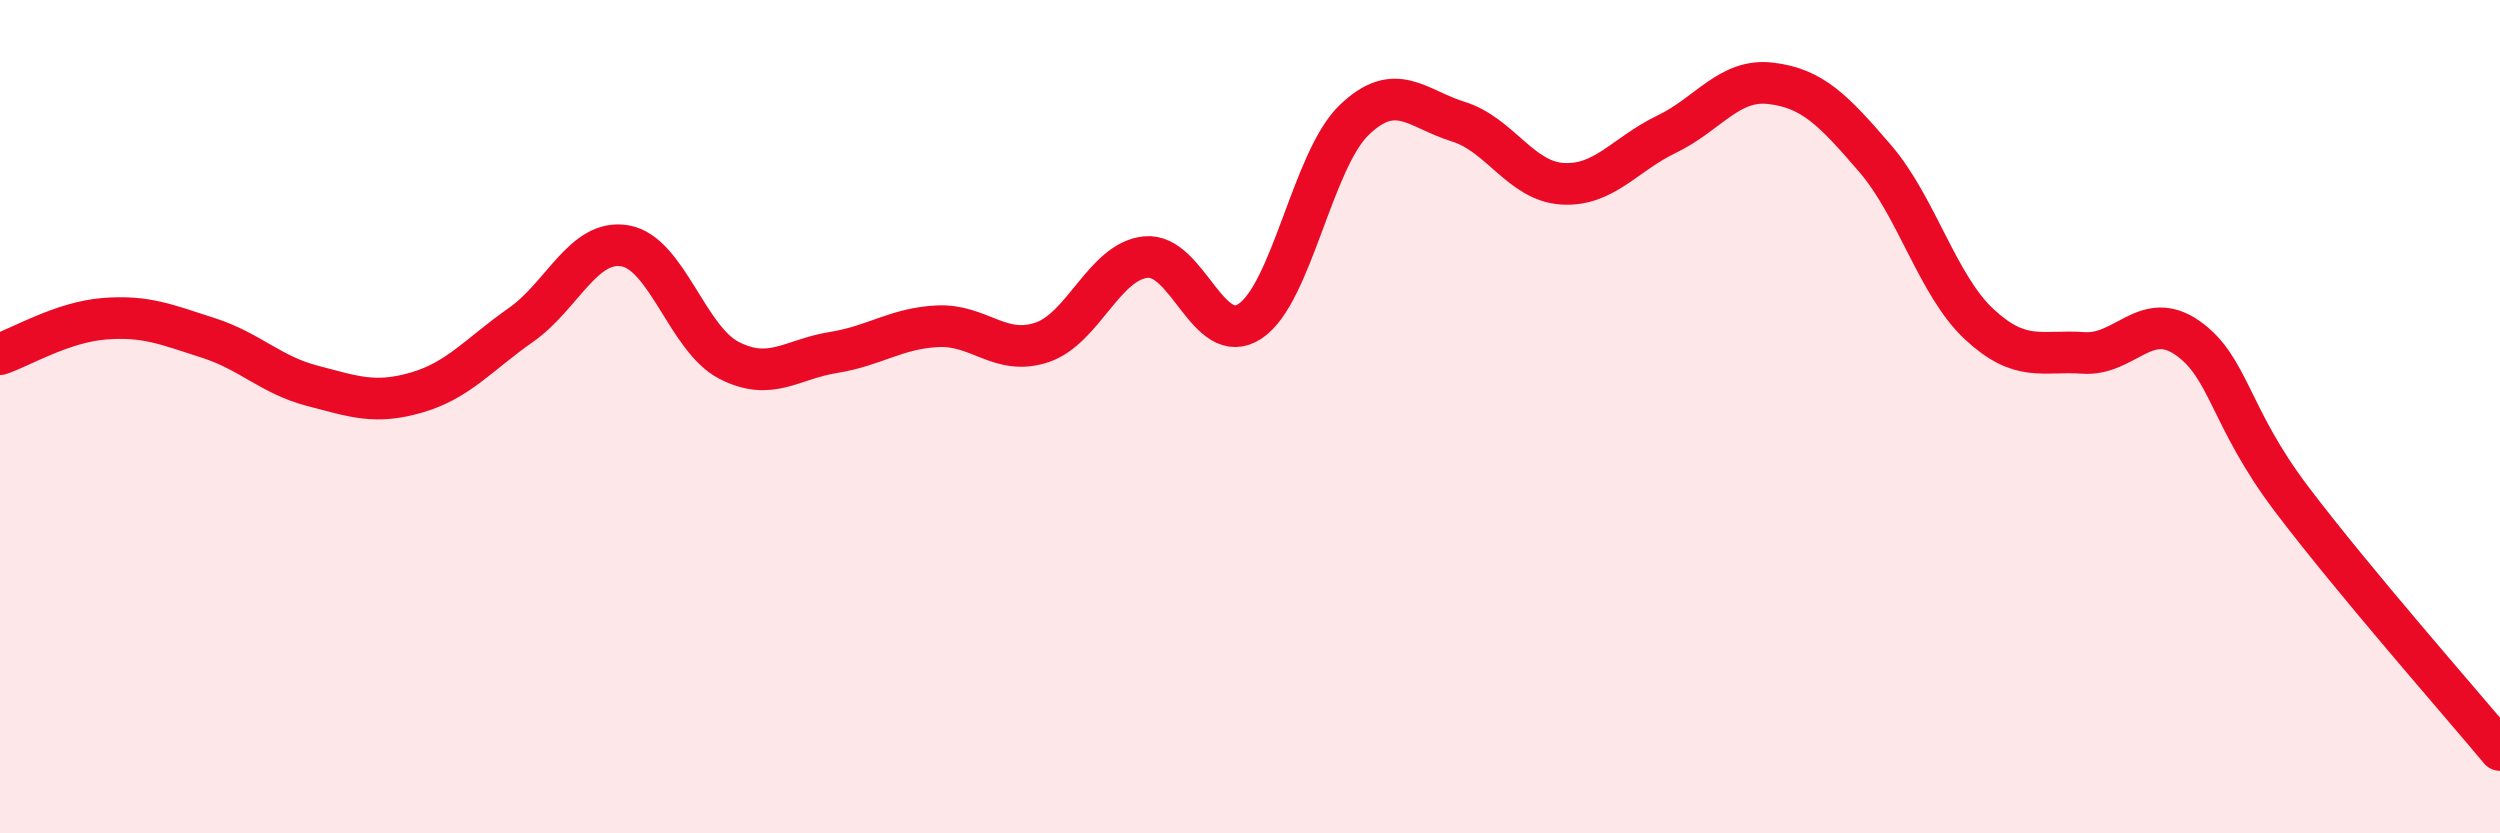 
    <svg width="60" height="20" viewBox="0 0 60 20" xmlns="http://www.w3.org/2000/svg">
      <path
        d="M 0,8.5 C 0.5,8.33 1.5,7.73 2.5,7.65 C 3.5,7.57 4,7.79 5,8.11 C 6,8.43 6.5,9 7.5,9.26 C 8.5,9.52 9,9.71 10,9.42 C 11,9.13 11.5,8.5 12.5,7.8 C 13.5,7.1 14,5.73 15,5.9 C 16,6.07 16.5,8.14 17.5,8.65 C 18.5,9.16 19,8.62 20,8.46 C 21,8.3 21.5,7.88 22.5,7.83 C 23.5,7.78 24,8.55 25,8.22 C 26,7.89 26.5,6.27 27.5,6.17 C 28.5,6.07 29,8.37 30,7.71 C 31,7.05 31.5,3.84 32.5,2.88 C 33.5,1.92 34,2.61 35,2.92 C 36,3.23 36.5,4.35 37.5,4.41 C 38.5,4.47 39,3.7 40,3.22 C 41,2.74 41.5,1.88 42.5,2 C 43.5,2.12 44,2.64 45,3.8 C 46,4.96 46.5,6.85 47.5,7.78 C 48.5,8.71 49,8.4 50,8.47 C 51,8.54 51.5,7.41 52.5,8.11 C 53.5,8.81 53.5,10 55,11.98 C 56.5,13.96 59,16.8 60,18L60 20L0 20Z"
        fill="#EB0A25"
        opacity="0.1"
        stroke-linecap="round"
        stroke-linejoin="round"
      />
      <path
        d="M 0,8.5 C 0.5,8.33 1.5,7.73 2.5,7.65 C 3.5,7.57 4,7.79 5,8.11 C 6,8.43 6.5,9 7.5,9.26 C 8.5,9.52 9,9.71 10,9.42 C 11,9.13 11.5,8.5 12.5,7.8 C 13.5,7.1 14,5.73 15,5.9 C 16,6.07 16.5,8.14 17.5,8.65 C 18.5,9.16 19,8.62 20,8.46 C 21,8.3 21.5,7.88 22.5,7.83 C 23.5,7.78 24,8.55 25,8.22 C 26,7.89 26.5,6.27 27.5,6.17 C 28.5,6.07 29,8.37 30,7.71 C 31,7.05 31.5,3.84 32.5,2.88 C 33.5,1.92 34,2.61 35,2.92 C 36,3.23 36.5,4.35 37.5,4.41 C 38.5,4.47 39,3.7 40,3.22 C 41,2.74 41.5,1.88 42.5,2 C 43.5,2.12 44,2.64 45,3.8 C 46,4.96 46.5,6.85 47.5,7.78 C 48.5,8.71 49,8.4 50,8.47 C 51,8.54 51.5,7.41 52.5,8.11 C 53.5,8.81 53.5,10 55,11.98 C 56.5,13.96 59,16.8 60,18"
        stroke="#EB0A25"
        stroke-width="1"
        fill="none"
        stroke-linecap="round"
        stroke-linejoin="round"
      />
    </svg>
  